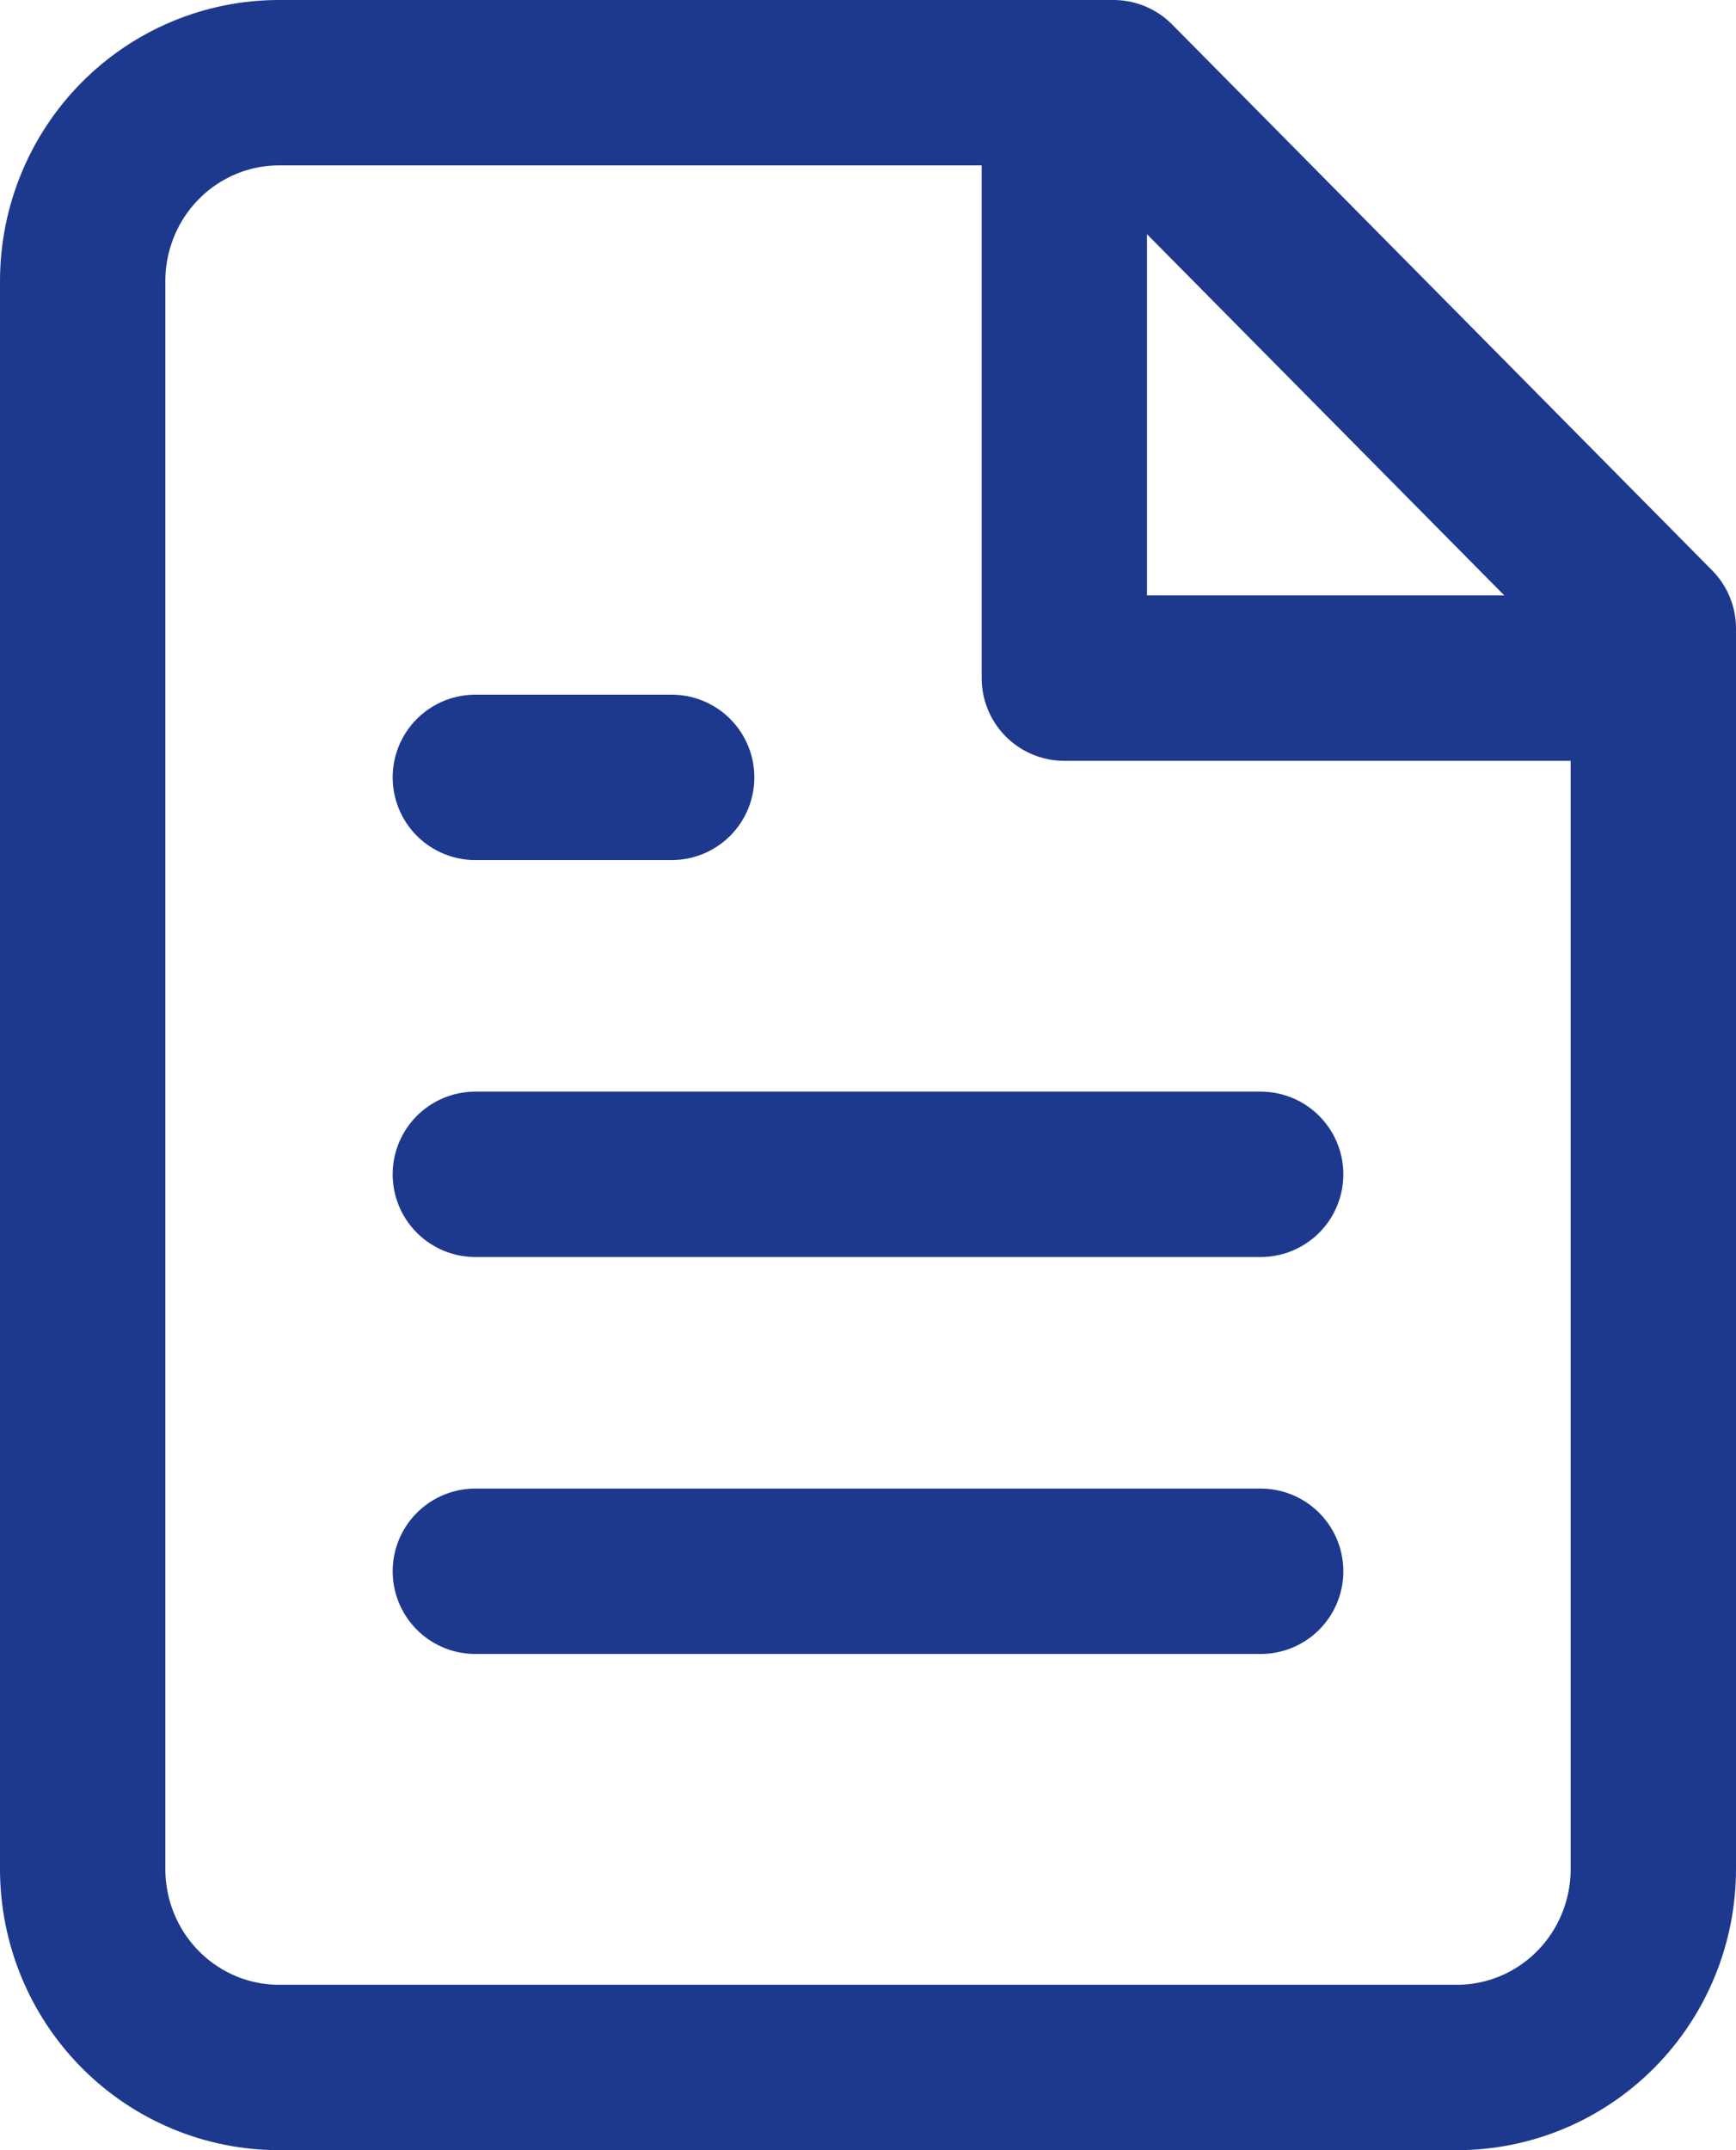 <svg width="42" height="52" viewBox="0 0 42 52" fill="none" xmlns="http://www.w3.org/2000/svg">
<path d="M26.938 2H6.75C5.49 2 4.282 2.506 3.391 3.406C2.5 4.306 2 5.527 2 6.8V45.2C2 46.473 2.5 47.694 3.391 48.594C4.282 49.494 5.49 50 6.75 50H35.25C36.51 50 37.718 49.494 38.609 48.594C39.5 47.694 40 46.473 40 45.2V15.2L26.938 2Z" stroke="#1D398D" stroke-width="4" stroke-linecap="round" stroke-linejoin="round"/>
<path d="M25.75 2V16.4H40" stroke="#1D398D" stroke-width="4" stroke-linecap="round" stroke-linejoin="round"/>
<path d="M30.5 28.4H11.5" stroke="#1D398D" stroke-width="4" stroke-linecap="round" stroke-linejoin="round"/>
<path d="M30.5 38H11.5" stroke="#1D398D" stroke-width="4" stroke-linecap="round" stroke-linejoin="round"/>
<path d="M16.25 18.8H11.5" stroke="#1D398D" stroke-width="4" stroke-linecap="round" stroke-linejoin="round"/>
</svg>
